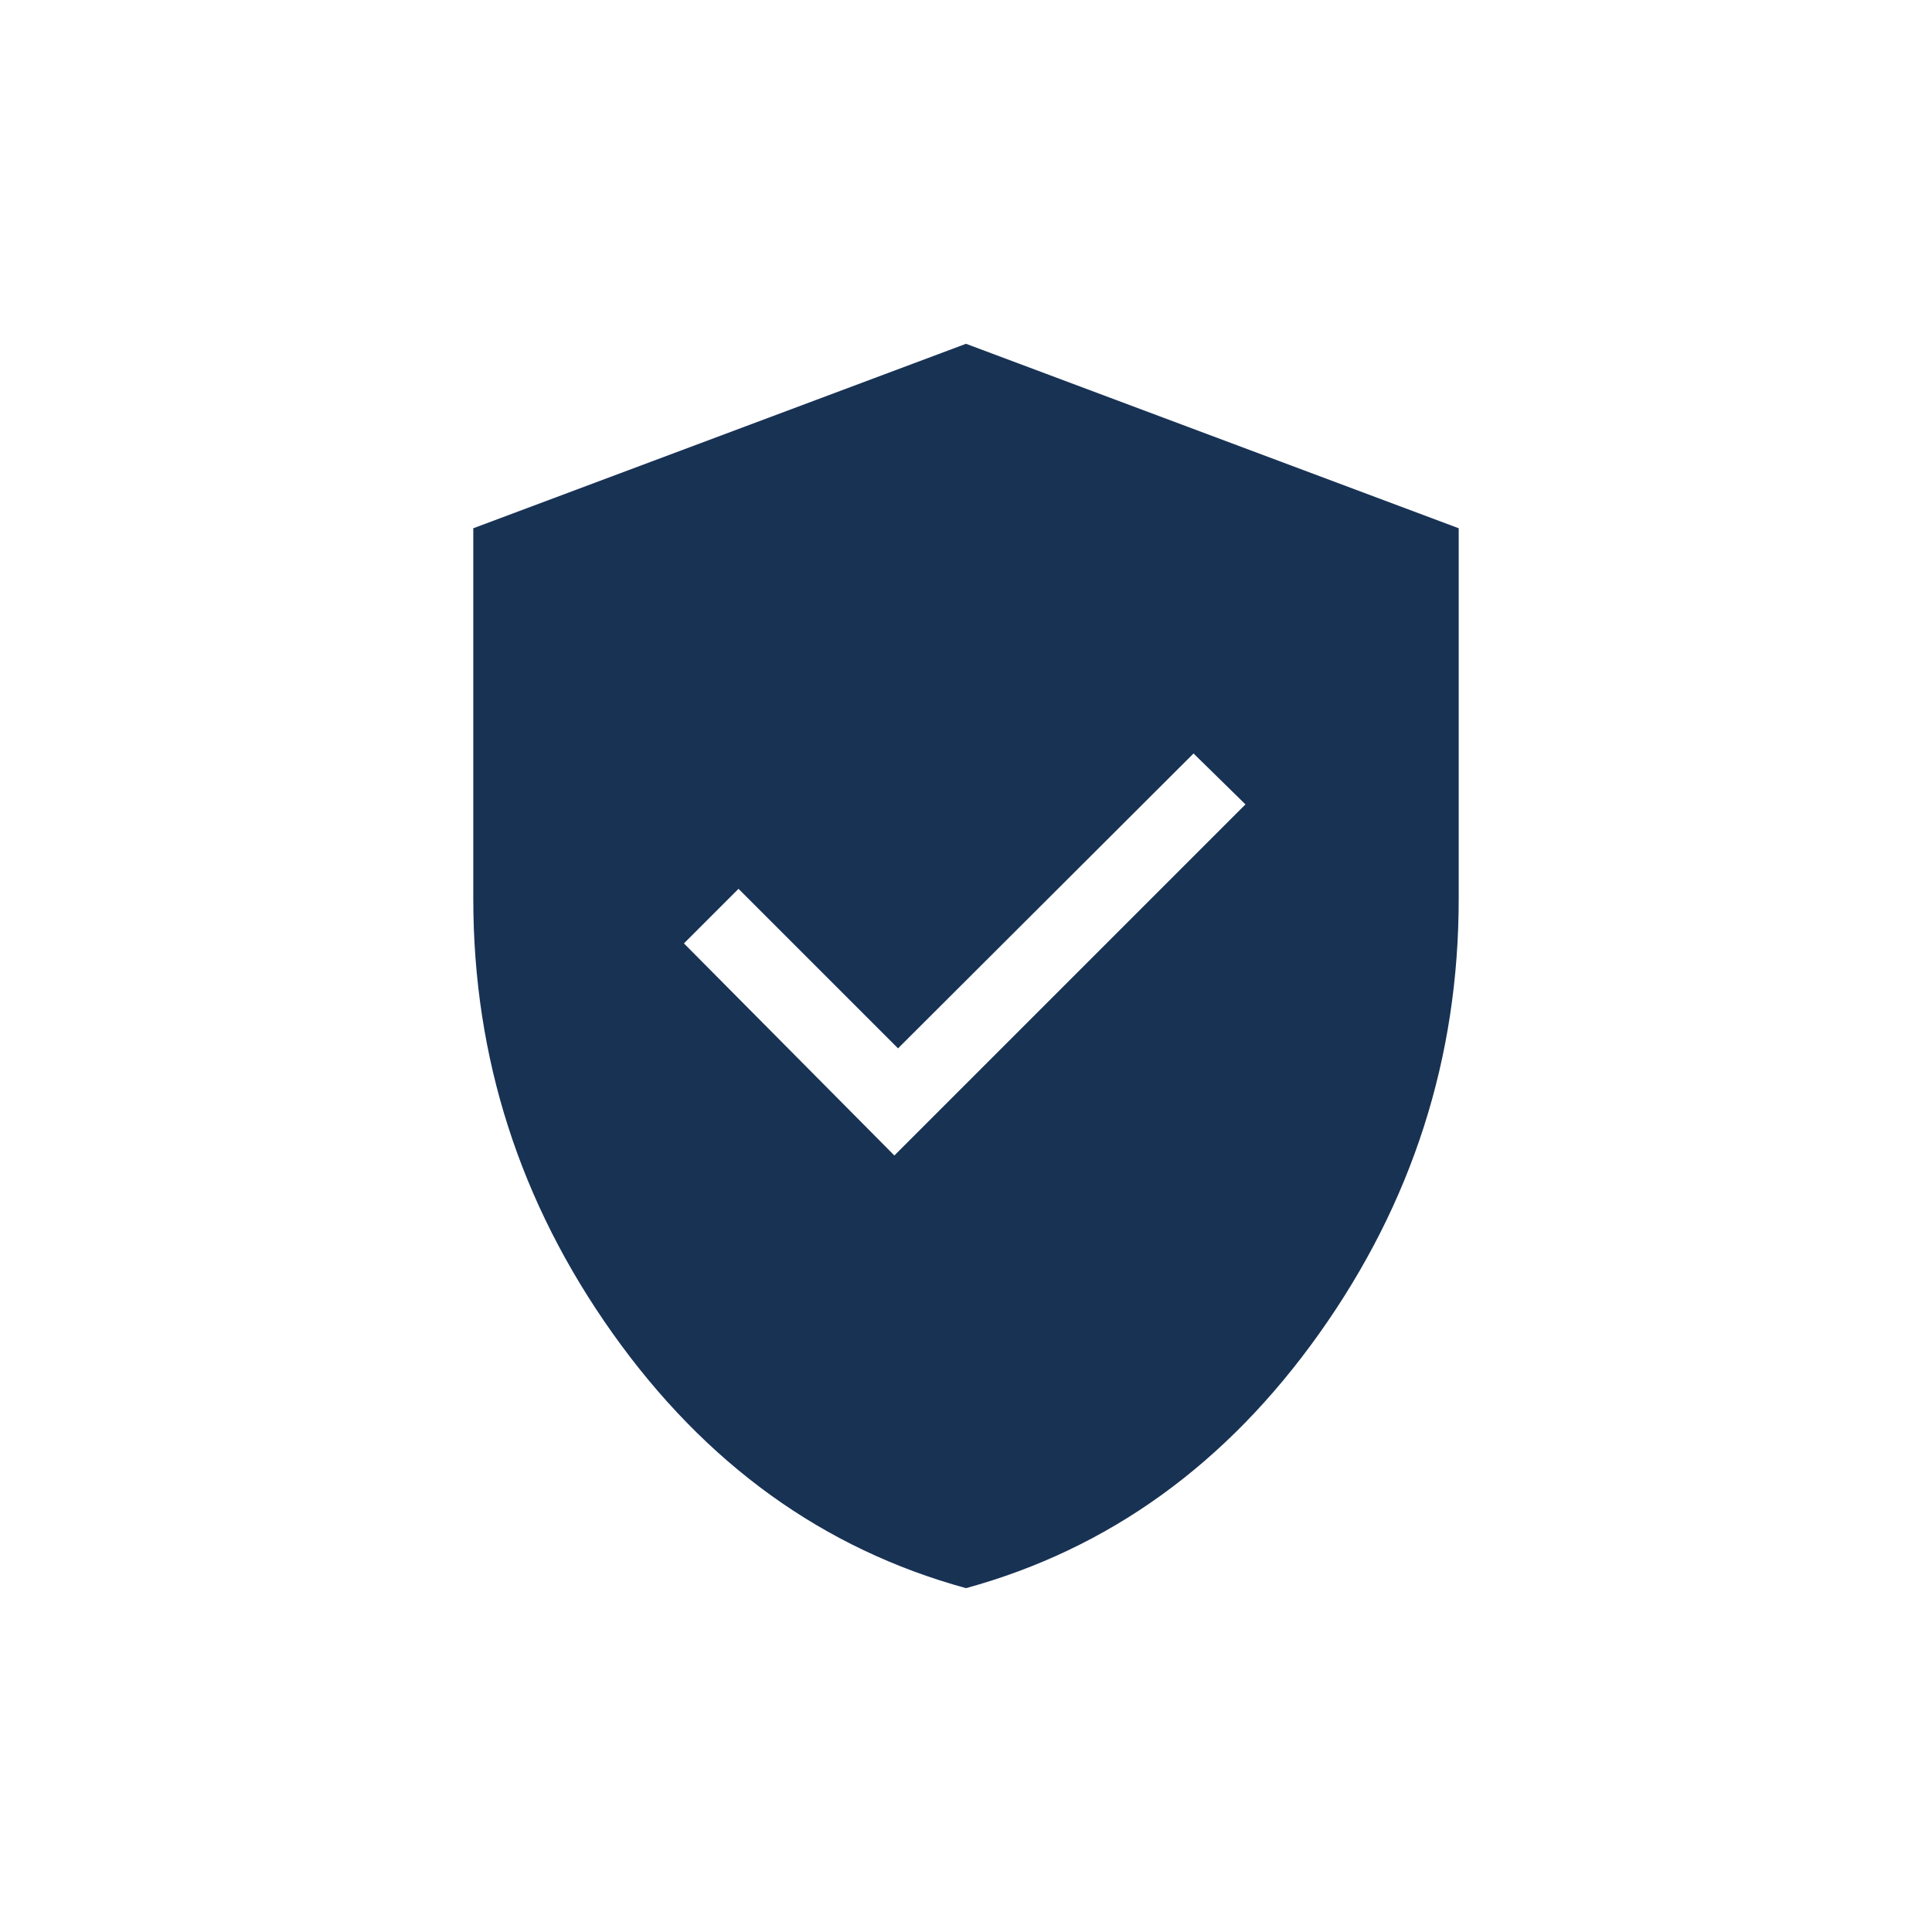 <?xml version="1.0" encoding="UTF-8"?>
<svg id="Capa_1" data-name="Capa 1" xmlns="http://www.w3.org/2000/svg" viewBox="0 0 400 400">
  <defs>
    <style>
      .cls-1 {
        fill: #183254;
        stroke-width: 0px;
      }
    </style>
  </defs>
  <path class="cls-1" d="M185.17,239.23l72.69-72.69-10.75-10.54-61.18,61.05-33.03-33.03-11.3,11.3,43.57,43.91ZM200,328.81c-29.56-8.11-53.95-25.7-73.17-52.77-19.22-27.07-28.84-57.05-28.84-89.93v-76.74l102.01-38.19,102.01,38.19v76.74c0,32.89-9.61,62.86-28.84,89.93-19.22,27.07-43.61,44.66-73.17,52.77Z"/>
</svg>